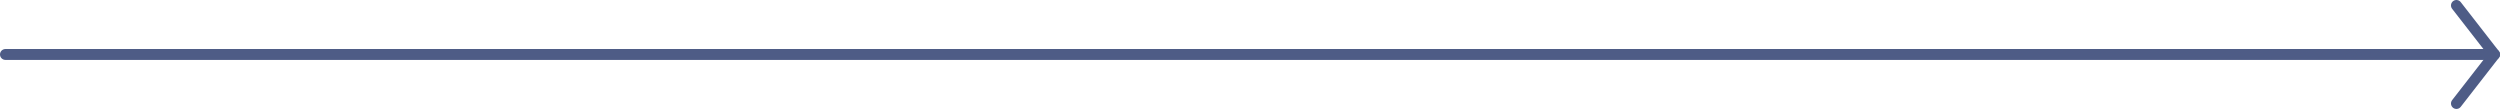 <?xml version="1.0" encoding="UTF-8"?> <svg xmlns="http://www.w3.org/2000/svg" viewBox="0 0 459 20"><defs><style>.cls-1{fill:none;stroke:#4e5c86;stroke-linecap:round;stroke-linejoin:round;stroke-width:2px;}</style></defs><title>arrow_process</title><g id="Calque_2" data-name="Calque 2"><g id="Calque_1-2" data-name="Calque 1"><polyline class="cls-1" points="1 10 458 10 451 1"></polyline><line class="cls-1" x1="451" y1="19" x2="458" y2="10"></line></g></g></svg> 